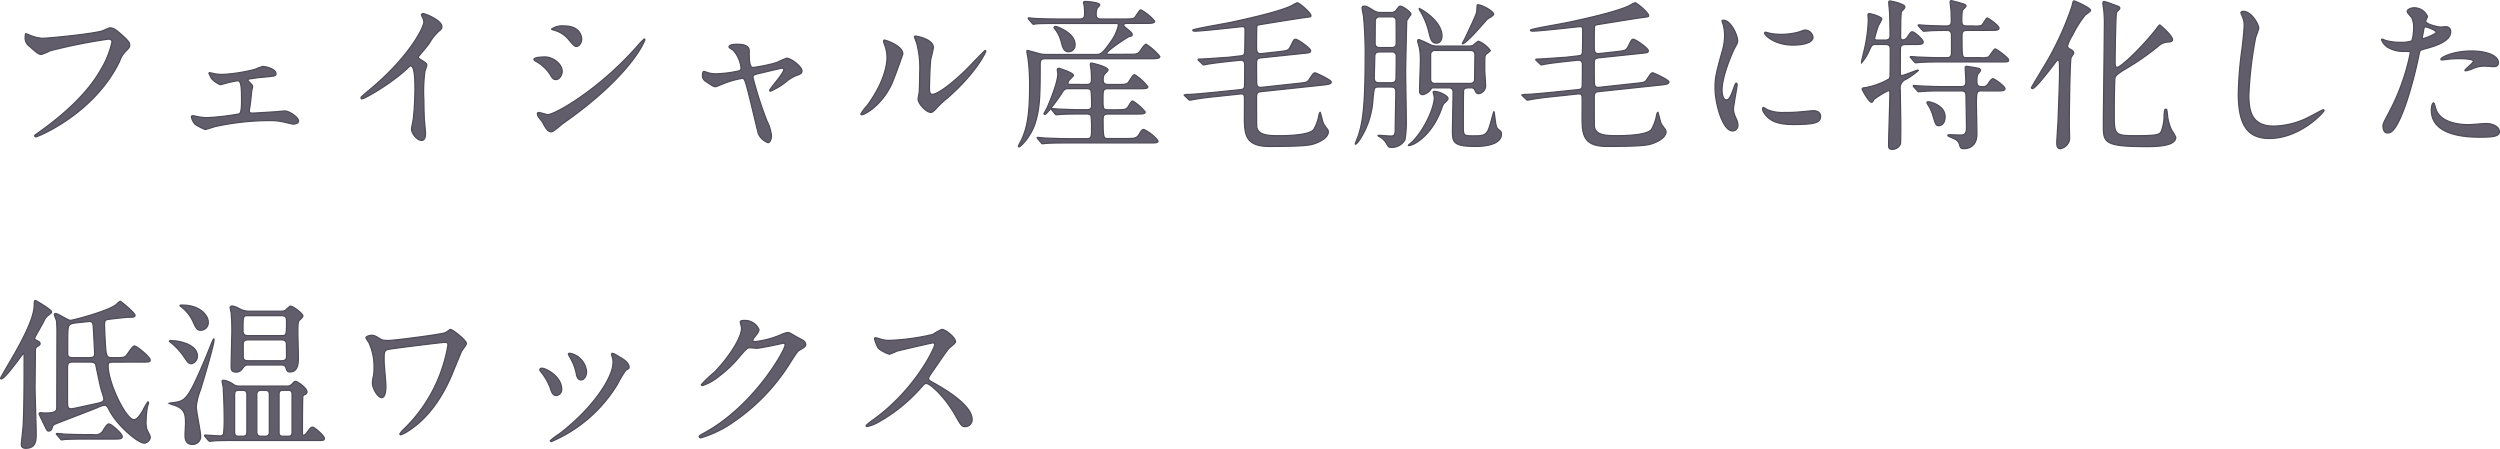 <svg xmlns="http://www.w3.org/2000/svg" width="400.366" height="71.886" viewBox="0 0 400.366 71.886">
  <path id="パス_591" data-name="パス 591" d="M4.81,6.464a2.7,2.7,0,0,0-.078.6,1.648,1.648,0,0,0,.754,1.456C6.838,9.766,7.02,9.766,7.358,9.766A7.515,7.515,0,0,0,8.71,9.194a86.723,86.723,0,0,1,9.36-1.872c.13,0,.572.026.572.468a14.689,14.689,0,0,1-1.768,4.394c-2.08,3.692-5.746,7.124-10.27,10.3-.26.182-.338.234-.338.338a.173.173,0,0,0,.182.156c.26,0,9.334-3.64,13.416-12.116A4.3,4.3,0,0,1,20.878,9.22c.468-.468.6-.6.6-.936,0-.364-.156-.65-1.326-1.69-.806-.7-1.222-1.066-1.794-1.066-.182,0-.286.052-1.092.416-1.118.494-8.736,1.248-9.8,1.248A6.353,6.353,0,0,1,5.3,6.62,1.732,1.732,0,0,0,4.81,6.464ZM34.268,12.7a.1.1,0,0,0-.1.1,8.216,8.216,0,0,0,.416.832,3.763,3.763,0,0,0,1.4.988c.13,0,1.274-.338,1.508-.39.416-.078,1.092-.234,1.222-.234.494,0,.676.39.676,2.886,0,1.092,0,2.236-.39,2.418a37.223,37.223,0,0,1-5.07.6,7.816,7.816,0,0,1-1.69-.182,4.716,4.716,0,0,0-.65-.13c-.182,0-.234.1-.234.208a2.63,2.63,0,0,0,.6,1.17,8.718,8.718,0,0,0,1.612.832c.156,0,1.43-.442,1.69-.494a41.415,41.415,0,0,1,8.528-.936,9.778,9.778,0,0,1,2.262.208c.1.026,1.56.364,1.638.364.052,0,.832-.052.832-.494,0-.65-1.56-1.612-2.158-1.612-.208,0-1.3.1-1.534.13-.572.026-3.224.208-3.64.208-.52,0-.546-.078-.546-.338a1.066,1.066,0,0,1,.026-.286c.182-1.17.182-1.326.338-2.808,0-.13.156-.676.156-.806,0-.208-.052-.26-.572-.78a.518.518,0,0,1-.182-.286c0-.1.13-.156.182-.156,1.17-.182,1.56-.234,2.756-.338,1.378-.13,1.56-.156,1.56-.52,0-.7-1.482-1.144-2.158-1.144a10.727,10.727,0,0,0-1.17.442,25.423,25.423,0,0,1-5.278.832,8.889,8.889,0,0,1-1.17-.1A8.321,8.321,0,0,0,34.268,12.7ZM67.7,10.156c.494-.624,1.326-1.56,1.768-2.184A7.426,7.426,0,0,1,71.24,5.84a.656.656,0,0,0,.234-.52c0-.988-2.626-2.08-3.016-2.08a.257.257,0,0,0-.26.208,2.889,2.889,0,0,0,.182.416,1.471,1.471,0,0,1,.208.728c0,.728-2.028,5.148-8.164,10.4-.416.364-1.144.962-1.82,1.56a.236.236,0,0,0-.078.182c0,.1.052.156.13.156.468,0,4.836-2.522,7.384-4.966.208-.208.312-.312.442-.312.676,0,.676,2.73.676,3.666,0,1.378-.1,3.38-.26,4.784-.026.26-.286,1.4-.286,1.664,0,.7.884,1.82,1.612,1.82.624,0,.624-.884.624-1.144,0-.338-.156-1.846-.182-2.158-.052-1.014-.078-2.418-.078-3.12a25.1,25.1,0,0,1,.156-4.6c.026-.156.312-.884.312-1.04,0-.234-.1-.338-1.118-.962A.42.42,0,0,1,67.7,10.156Zm21.32,12.012c.338,0,1.586-1.17,1.9-1.378,10.764-7.54,13.052-13.1,13.052-13.39a.1.1,0,0,0-.1-.1,12.393,12.393,0,0,0-1.118,1.17c-6.214,7.046-13.208,10.946-14.326,10.946-.208,0-1.2-.338-1.43-.338-.156,0-.234.078-.234.182a1.1,1.1,0,0,0,.156.494c.078.13.546.676.624.806C88.192,21.752,88.452,22.168,89.024,22.168Zm-.988-11.986c-.338,0-1.82.026-1.82.39,0,.1.156.208.234.26a6.307,6.307,0,0,1,2.366,2.158c.39.65.52.806.91.806.624,0,1.014-.78,1.014-1.3C90.74,11.222,89.154,10.182,88.036,10.182Zm3.016-4.966a3.1,3.1,0,0,0-2,.494c0,.078.286.156.39.182A4.525,4.525,0,0,1,91.676,7.27c.936,1.118,1.066,1.222,1.352,1.222.416,0,.832-.572.832-1.17C93.86,7.244,93.86,5.216,91.052,5.216Zm35.62,5.174a13.134,13.134,0,0,0-1.534.676,25.344,25.344,0,0,1-3.848.806c-.6,0-.6-1.4-.6-2.678,0-.832-.858-1.04-1.924-1.04-.234,0-1.3,0-1.3.416a.2.2,0,0,0,.052.13c.078.052.494.312.6.39A5.044,5.044,0,0,1,119.392,12a.473.473,0,0,1-.364.416,19.435,19.435,0,0,1-3.64.468,4.119,4.119,0,0,1-1.378-.208c-.1-.026-.494-.182-.572-.182-.208,0-.234.494-.234.65a1.038,1.038,0,0,0,.52.936c1.144.78,1.274.858,1.534.858.156,0,.26-.052,1.326-.494a15.621,15.621,0,0,1,2.938-.832c.364,0,.416.13.728,1.17.364,1.2,1.768,7.254,1.9,7.67a2.7,2.7,0,0,0,1.56,1.456c.286,0,.546-.546.546-1.092a7,7,0,0,0-.728-2.392,59.957,59.957,0,0,1-2.236-6.942c0-.416.1-.442,1.04-.676.364-.078,3.484-.832,3.614-.832.1,0,.286.026.286.208,0,.65-2.262,3.068-2.262,3.354a.135.135,0,0,0,.13.13,11.709,11.709,0,0,0,2.366-1.4,5.85,5.85,0,0,1,1.846-1.144c.468-.156.832-.286.832-.7C129.142,11.742,127.426,10.39,126.672,10.39Zm18.616-.7c0-1.326-2.756-2.21-2.938-2.21-.1,0-.13.052-.13.13a1.93,1.93,0,0,0,.1.468,5.7,5.7,0,0,1,.442,2.236c0,.858-.286,3.692-3.146,7.618a7.363,7.363,0,0,0-1.04,1.378.121.121,0,0,0,.13.13c.52,0,3.25-1.56,4.81-4.94C143.962,13.51,145.288,9.766,145.288,9.688Zm4.576,9.36c.182-.026.416-.208.858-.7a14.446,14.446,0,0,1,1.794-1.664c4.55-4,6.058-7.228,6.058-7.436a.112.112,0,0,0-.1-.1c-.1,0-2.314,2.34-2.756,2.782-2.5,2.522-4.888,4.238-5.668,4.238-.468,0-.494-.52-.494-.858,0-.858.1-4,.208-4.706.052-.286.416-1.638.416-1.95,0-1.352-2.73-1.82-2.86-1.82-.052,0-.156.026-.156.13a6.757,6.757,0,0,0,.338.936,15.942,15.942,0,0,1,.494,4.888c0,.65-.026,2.7-.1,3.2-.026.13-.156.806-.156.936C147.732,17.644,149.11,19.178,149.864,19.048Zm28.47-9.282c-.13,0-.39,0-.39-.156,0-.442,3.432-2.678,3.588-2.7.364-.078.494-.078.494-.312s-.182-.39-.676-.806c-.624-.494-.676-.546-.676-.728,0-.26.338-.26.572-.26h2.99c1.066,0,1.378-.078,1.378-.364a7.414,7.414,0,0,0-2.184-1.794c-.182,0-.234.1-.91,1.118-.208.312-.494.338-1.69.338h-3.848c-.728,0-.728-.546-.728-.858a2.5,2.5,0,0,1,.156-.858c.052-.078.416-.416.416-.52,0-.442-2-.572-2.366-.572-.1,0-.234.052-.234.182,0,.078.13.52.13.624a11.064,11.064,0,0,1,.052,1.118c0,.39,0,.884-.754.884H170.17c-1.352,0-2.418-.026-3.562-.078-.182,0-.962-.1-1.144-.1-.078,0-.1.026-.1.078,0,.026.026.052.1.156l.52.6c.078.1.13.182.234.182.078,0,.442-.078.546-.078.416-.026,1.144-.052,3.276-.052h9.152c.494,0,.624,0,.624.286a7.057,7.057,0,0,1-1.118,2.5c-1.508,2.184-1.794,2.184-2.444,2.184h-8.138A4,4,0,0,1,167,9.61c-.182-.052-1.69-.468-1.716-.468-.052,0-.13.026-.13.1,0,.208.182,1.118.208,1.326a33.762,33.762,0,0,1,.234,4.238c0,4.992-.494,6.864-1.274,8.606-.078.182-.52.962-.52,1.066,0,.026,0,.1.078.1.338,0,1.95-1.742,2.6-3.77.78-2.47.806-4.6.806-9.256,0-.806.052-1.092.832-1.092h16.926c1.118,0,1.4-.078,1.4-.364a9.42,9.42,0,0,0-2.184-1.95c-.156,0-.442.312-.7.7-.572.884-.676.91-1.924.91Zm-6.214,4.81c-.208,0-.39,0-.39-.234a.726.726,0,0,1,.208-.442c.078-.13.676-.624.676-.78,0-.416-2.236-1.118-2.34-1.118a.218.218,0,0,0-.234.234c0,.1.078.52.078.624,0,1.3-1.118,4.108-1.742,5.512-.078.13-.468.832-.468.884a.139.139,0,0,0,.13.13c.312,0,2.106-2.47,2.574-3.2.546-.858.6-.936,1.378-.936h2.7c.26,0,.6,0,.754.364a22.194,22.194,0,0,1,.078,2.366c0,.65-.52.65-.78.65h-.858c-1.222,0-2.314-.052-3.588-.1-.156,0-.962-.078-1.144-.078-.052,0-.078.026-.078.052,0,.052,0,.052.1.182l.494.6c.1.1.156.156.234.156s.468-.052.546-.052c.26-.026,1.014-.078,3.3-.078h.936c.234,0,.624,0,.754.312a16.982,16.982,0,0,1,.078,2.08c0,1.17,0,1.56-.728,1.56h-3.172c-1.222,0-2.288-.052-3.562-.1-.156,0-.962-.1-1.144-.1-.052,0-.1.026-.1.078,0,.026.026.052.13.182l.494.572c.078.1.13.182.234.182.078,0,.468-.052.546-.052.26-.026,1.014-.078,3.276-.078h13.286c1.118,0,1.378,0,1.378-.364a6.6,6.6,0,0,0-2.262-1.794c-.234,0-.416.182-.7.7-.39.676-.754.754-1.82.754h-3.2c-.728,0-.806,0-.806-3.094,0-.7.286-.832.806-.832H182.7c1.092,0,1.4-.026,1.4-.338a7.934,7.934,0,0,0-1.976-1.742c-.208,0-.364.286-.65.754-.338.6-.6.65-1.924.65H178.1c-.754,0-.754-.26-.754-1.742,0-1.274,0-1.638.78-1.638h5.018c1.118,0,1.378-.052,1.378-.312a7.856,7.856,0,0,0-2.106-1.924c-.208,0-.286.13-.988,1.2-.234.338-.65.364-1.69.364h-1.586c-.7,0-.78-.39-.78-.806a1.577,1.577,0,0,1,.182-.806c.078-.1.6-.572.6-.728,0-.468-2.444-1.092-2.678-1.092-.13,0-.156.13-.156.234,0,.078.078.468.078.546a12.428,12.428,0,0,1,.1,1.664c0,.624-.026.988-.806.988ZM169.91,5.32c-.26-.078-.39.026-.39.156a.46.46,0,0,0,.182.286,5.5,5.5,0,0,1,.884,1.742c.338,1.274.494,1.846,1.274,1.846a1.066,1.066,0,0,0,1.014-1.144C172.874,6.412,170.352,5.476,169.91,5.32Zm29.38,10.79c.312-.026.624-.052.7.416.026.156,0,2.86,0,3.406,0,2.756.26,4.576,3.978,4.576,6.032,0,6.656-.234,7.41-.494.78-.286,2.054-.936,2.054-1.846a.774.774,0,0,0-.182-.468,5.819,5.819,0,0,1-.6-.858c-.13-.26-.468-1.794-.52-1.794-.1,0-.182.364-.208.468a7.214,7.214,0,0,1-.806,2.262c-.7.962-4.29,1.014-5.564,1.014-1.508,0-3.406,0-3.588-1.456-.026-.234-.026-4.29-.026-4.732,0-.78.286-.832.832-.884l9.776-1.04c.884-.1,1.352-.156,1.352-.494s-2.444-1.456-2.574-1.456c-.26,0-.312.1-.962,1.066-.312.468-.468.468-1.612.6l-5.98.65c-.494.052-.7-.078-.78-.442-.052-.156-.052-2.236-.052-3.354,0-.754.13-.858.78-.936l6.656-.7c1.092-.1,1.222-.13,1.222-.442,0-.39-2.054-1.82-2.392-1.82-.26,0-.312.1-.806,1.118-.364.7-.52.7-1.82.858l-2.808.312c-.832.1-.832-.468-.832-1.144,0-.572,0-2.158.026-2.808,0-.338,0-.6.338-.65.078-.026,6.682-1.092,7.176-1.144,1.144-.156,1.17-.13,1.17-.338,0-.442-1.872-2.054-2.184-2.054a5.352,5.352,0,0,0-.858.442c-1.872.936-6.682,2.028-9.594,2.652-.78.182-4.576.832-5.434,1.04-.13.026-.858.182-.858.26,0,.1.182.156.312.156,1.222,0,7.436-.728,7.644-.728.416,0,.416.286.416.546,0,.52-.026,3.3-.052,3.588-.078.494-.364.52-.624.546l-2,.234a3.068,3.068,0,0,1-.416.026c-.182,0-3.51.26-4.16.26-.182,0-.26,0-.26.078,0,.052,0,.052.13.182l.546.52c.078.078.156.156.234.156.052,0,.312-.078.39-.078.858-.182,2.756-.39,3.432-.468l1.95-.208c.78-.078.78.494.78.806,0,.39,0,3.25-.052,3.484-.078.364-.416.39-.6.416l-4.264.442c-1.118.1-2.912.286-4.03.338a2.1,2.1,0,0,0-.754.078c0,.026.026.052.13.156l.572.546c.078.078.13.13.234.13.078,0,.468-.1.546-.1.962-.182,2.236-.338,3.25-.442ZM221.884,3.058a1.953,1.953,0,0,1-1.2-.312c-.806-.494-1.118-.7-1.482-.7-.182,0-.364.052-.364.26s.208,1.17.234,1.378a65.4,65.4,0,0,1,.26,6.838c0,8.658-.572,10.556-1.092,12.272-.078.208-.494,1.2-.494,1.326,0,.026.026.026.052.026.156,0,.546-.52.754-.858a13.237,13.237,0,0,0,2.028-6.344c.182-1.872.182-1.95.91-1.95h1.95c.286,0,.806,0,.806.728,0,.26-.1,5.2-.1,6.058,0,1.066-.286,1.066-.832,1.066-.312,0-1.924-.156-1.924-.1,0,.1.208.208.39.286a3.026,3.026,0,0,1,.832.78c.442.754.494.832.754.832a2.4,2.4,0,0,0,2.34-1.2,17.918,17.918,0,0,0,.208-3.484c0-1.066-.1-6.318-.1-7.514,0-.572.156-7.982.182-8.086.078-.182.676-.962.676-1.04,0-.312-1.3-1.274-1.742-1.274-.13,0-.182.078-.624.65a.983.983,0,0,1-.858.364Zm1.664.7a.683.683,0,0,1,.728.416c.026.13.026,3.2.026,3.8,0,.7-.52.7-.754.7h-1.872a.654.654,0,0,1-.754-.546c0-.052.026-3.25.026-3.64a.66.66,0,0,1,.754-.728Zm-.026,5.616a.666.666,0,0,1,.78.546c.026.208-.026,3.068-.026,3.64,0,.52-.234.754-.78.754h-1.924c-.52,0-.78-.208-.78-.754,0-.494.078-2.886.078-3.432,0-.52.234-.754.78-.754Zm7.332-.936a2.635,2.635,0,0,1-.962-.156,16.146,16.146,0,0,0-1.95-.884.2.2,0,0,0-.208.208c0,.182.26.962.286,1.118a10.682,10.682,0,0,1,.156,2.132c0,.546-.1,2.99-.1,3.484,0,.182-.026,1.066-.026,1.248,0,.234,0,.624.546.624a2.162,2.162,0,0,0,1.144-.7c.182-.26.26-.39.416-.39h2.5c.234,0,.754,0,.754.7,0,.988-.1,5.33-.1,6.214,0,1.742.1,2.47,3.64,2.47.754,0,4.212-.026,4.212-2,0-.286-.052-.338-.572-.806-.286-.26-.312-.494-.572-2.522,0-.026-.026-.234-.078-.234s-.676,2.522-.91,2.964c-.468.91-1.014.91-2.522.91-1.456,0-1.456-.13-1.456-1.56,0-.546,0-5.59.052-5.746.1-.39.442-.39,1.144-.39a.589.589,0,0,1,.624.312c.208.442.286.624.624.624a1.265,1.265,0,0,0,1.118-1.4c0-.364-.13-1.976-.13-2.288,0-2.262,0-2.288.13-2.522.078-.156.754-.546.754-.7a4.456,4.456,0,0,0-1.872-1.482c-.182,0-.78.6-.936.676a1.707,1.707,0,0,1-.65.1Zm5.278.7c.26,0,.78,0,.78.728,0,.546-.052,3.224-.052,3.822,0,.728-.52.728-.78.728h-5.512c-.26,0-.754,0-.754-.7V9.87a.66.66,0,0,1,.754-.728Zm-8.138-6.708c-.052.026.13.364.156.39a11.833,11.833,0,0,1,1.352,3.25c.312,1.274.468,1.9,1.248,1.9.546,0,.884-.494.884-1.144C231.634,4.332,228.046,2.356,227.994,2.434Zm9.282-.546c-.026.026-.052,1.014-.1,1.2-.078.364-1.248,2.86-1.924,4.264-.052.13-.442.728-.338.728.624,0,3.718-3.692,3.978-3.952.156-.1,1.014-.572,1.014-.78,0-.52-1.924-1.508-2.444-1.508A.248.248,0,0,0,237.276,1.888Zm-5.564,14.17a3.662,3.662,0,0,0-1.274-.364c-.1,0-.208,0-.208.156,0,.13.182.676.182.806,0,1.482-1.378,4.862-3.432,7.02-.1.1-.728.624-.728.65a.056.056,0,0,0,.052.052c.832,0,3.744-1.638,5.278-5.954a2.637,2.637,0,0,1,.338-.754c.624-.6.676-.65.676-.832C232.6,16.526,232,16.214,231.712,16.058Zm21.658.052c.312-.026.624-.052.7.416.026.156,0,2.86,0,3.406,0,2.756.26,4.576,3.978,4.576,6.032,0,6.656-.234,7.41-.494.78-.286,2.054-.936,2.054-1.846a.774.774,0,0,0-.182-.468,5.82,5.82,0,0,1-.6-.858c-.13-.26-.468-1.794-.52-1.794-.1,0-.182.364-.208.468a7.215,7.215,0,0,1-.806,2.262c-.7.962-4.29,1.014-5.564,1.014-1.508,0-3.406,0-3.588-1.456-.026-.234-.026-4.29-.026-4.732,0-.78.286-.832.832-.884l9.776-1.04c.884-.1,1.352-.156,1.352-.494s-2.444-1.456-2.574-1.456c-.26,0-.312.1-.962,1.066-.312.468-.468.468-1.612.6l-5.98.65c-.494.052-.7-.078-.78-.442-.052-.156-.052-2.236-.052-3.354,0-.754.13-.858.78-.936l6.656-.7c1.092-.1,1.222-.13,1.222-.442,0-.39-2.054-1.82-2.392-1.82-.26,0-.312.1-.806,1.118-.364.7-.52.7-1.82.858l-2.808.312c-.832.1-.832-.468-.832-1.144,0-.572,0-2.158.026-2.808,0-.338,0-.6.338-.65.078-.026,6.682-1.092,7.176-1.144,1.144-.156,1.17-.13,1.17-.338,0-.442-1.872-2.054-2.184-2.054a5.352,5.352,0,0,0-.858.442c-1.872.936-6.682,2.028-9.594,2.652-.78.182-4.576.832-5.434,1.04-.13.026-.858.182-.858.26,0,.1.182.156.312.156,1.222,0,7.436-.728,7.644-.728.416,0,.416.286.416.546,0,.52-.026,3.3-.052,3.588-.078.494-.364.52-.624.546l-2,.234a3.068,3.068,0,0,1-.416.026c-.182,0-3.51.26-4.16.26-.182,0-.26,0-.26.078,0,.052,0,.052.13.182l.546.52c.078.078.156.156.234.156.052,0,.312-.078.39-.078.858-.182,2.756-.39,3.432-.468l1.95-.208c.78-.078.78.494.78.806,0,.39,0,3.25-.052,3.484-.078.364-.416.39-.6.416l-4.264.442c-1.118.1-2.912.286-4.03.338a2.1,2.1,0,0,0-.754.078c0,.026.026.052.13.156l.572.546c.078.078.13.13.234.13.078,0,.468-.1.546-.1.962-.182,2.236-.338,3.25-.442Zm23.114-.6c0-2.34,1.716-6.162,2-6.708.494-.884.494-.91.494-1.2,0-.936-1.092-3.3-2.288-3.3-.1,0-.208.052-.208.13a3.293,3.293,0,0,0,.156.468,6.368,6.368,0,0,1,.26,1.846,8.828,8.828,0,0,1-.442,2.7c-.884,3.25-1.092,4-1.092,5.668,0,2.5,1.2,6.916,2.808,6.916a.871.871,0,0,0,.858-.884,2.8,2.8,0,0,0-.312-1.144,4.637,4.637,0,0,1-.416-1.352c0-.624.6-3.666.6-3.952,0-.052,0-.312-.13-.312s-.208.208-.364.65c-.572,1.612-.806,2.028-1.248,2.028C276.744,17.072,276.484,16.292,276.484,15.512Zm13.468-9.62c-.26-.026-.338,0-1.118.286a10.5,10.5,0,0,1-2.86.39,8.884,8.884,0,0,1-1.768-.156c-.338-.078-.65-.182-.728-.182-.156,0-.182.078-.182.13,0,.338,1.612,1.924,4.55,1.924.312,0,3.2,0,3.2-1.274A1.3,1.3,0,0,0,289.952,5.892Zm1.118,12.9c-.1,0-1.924.182-2.288.208a21.67,21.67,0,0,1-2.262.078,6.4,6.4,0,0,1-2.782-.442,3.879,3.879,0,0,0-.624-.364c-.13,0-.13.208-.13.26,0,.494.676,1.17.806,1.3.546.52,1.508,1.17,4.056,1.17,3.64,0,4.42-.312,4.42-1.326C292.266,19.36,292.058,18.788,291.07,18.788ZM307.294,8.18c.962,0,1.4,0,1.4-.416,0-.364-1.4-1.612-1.742-1.612-.208,0-.26.078-.832.91a.857.857,0,0,1-.676.39c-.364,0-.364-.364-.364-.546,0-.364.026-2.184.026-2.548.052-1.248.052-1.378.234-1.586.39-.39.416-.442.416-.624,0-.468-2.262-.936-2.366-.936-.182,0-.208.13-.208.234,0,.26.13,1.4.13,1.664.052,1.04.078,2.73.078,3.692,0,.468-.26.676-.728.676h-1.378c-.182,0-.364-.052-.364-.286a20.718,20.718,0,0,1,.6-2.028,7.923,7.923,0,0,0,.546-1.04c0-.416-1.82-.884-1.976-.884-.208,0-.234.1-.234.26,0,.1.052.572.052.676a23.228,23.228,0,0,1-.442,3.952c-.078.468-.65,2.7-.65,2.886,0,.026,0,.078.026.078a7.058,7.058,0,0,0,1.248-2.028c.364-.754.416-.884.988-.884h1.612c.7,0,.728.442.728.728,0,.936,0,3.38-.026,4.16a.882.882,0,0,1-.182.65,11.954,11.954,0,0,1-3.744,1.378c-.416.026-.546.078-.546.234,0,.13,1.092,2.106,1.508,2.106.13,0,.156-.052.364-.442a13.187,13.187,0,0,1,2.34-1.43c.234,0,.234.234.234.338,0,1.2-.208,7.1-.208,8.45,0,.494.182.624.6.624a1.413,1.413,0,0,0,1.3-.884c.052-.208.052-2.6.052-3.016,0-.806-.078-4.732-.078-5.616a1.5,1.5,0,0,1,.936-1.716,11.26,11.26,0,0,0,1.95-1.4c0-.052-.052-.052-.1-.052-.182,0-2.21.858-2.522.858-.26,0-.26-.13-.26-.624,0-.39,0-3.588.026-3.822.052-.39.364-.52.754-.52Zm2.028,9.256c-.052.078.026.208.052.26a6.4,6.4,0,0,1,.884,1.9c.442,1.43.494,1.586.936,1.586.572,0,1.014-.52,1.014-1.43,0-1.794-2.314-2.392-2.678-2.392C309.452,17.358,309.348,17.358,309.322,17.436Zm10.14-11.518c.858,0,1.378,0,1.378-.364,0-.39-1.716-1.612-1.872-1.612-.208,0-.728,1.092-.936,1.2a3.57,3.57,0,0,1-1.274.078H315.64c-.754,0-.754-.416-.754-.806a11.166,11.166,0,0,1,.078-1.664c.052-.13.6-.6.6-.754,0-.13-.234-.234-.286-.26-.416-.156-2-.572-2.08-.572-.182,0-.182.156-.182.26s.1.988.13,1.17c.026.416.052,1.43.052,1.872,0,.754-.442.754-.962.754-1.014,0-2.886-.078-3.2-.1-.156,0-.884-.078-1.04-.078-.052,0-.1.026-.1.078,0,.026.026.078.13.182l.468.52c.182.182.182.234.286.234.208,0,1.3-.1,1.56-.1.884-.026,1.326-.026,2.132-.026a.629.629,0,0,1,.728.494c.052.26.026,2.652.026,3.016,0,.494-.078.858-.728.858h-1.066c-.884,0-1.9-.026-3.562-.1-.156,0-.962-.078-1.144-.078-.052,0-.1.026-.1.052s0,.052.13.182l.468.546c.182.208.182.208.286.208.13,0,.884-.078,1.066-.078.962-.052,1.976-.052,2.73-.052h9.672c1.248,0,1.4,0,1.4-.312,0-.364-1.976-1.768-2.132-1.768-.26,0-.884,1.2-1.118,1.3a3.43,3.43,0,0,1-1.274.1h-2.21c-.728,0-.728-.052-.728-3.354,0-.572,0-1.014.754-1.014Zm.962,9.7c.858,0,1.378,0,1.378-.364s-1.664-1.586-1.924-1.586c-.234,0-.546.442-.7.7-.234.364-.416.572-.884.572-.52,0-.988,0-.988-.728a3.544,3.544,0,0,1,.1-1.2c.052-.1.468-.546.468-.676,0-.234-.208-.312-.468-.364-.078-.026-1.612-.286-1.742-.286-.234,0-.234.13-.234.208,0,.312.1,1.872.1,2.236,0,.312,0,.806-.728.806h-2.886c-.884,0-1.872-.026-3.536-.1-.156,0-.988-.078-1.17-.078-.052,0-.1.026-.1.078a.4.4,0,0,0,.1.156l.52.572c.156.182.156.182.26.182.078,0,.936-.078,1.066-.078.988-.052,1.976-.052,2.73-.052h3.042c.728,0,.728.468.728,1.04,0,.156.078,4.082.078,4.862,0,1.17-.52,1.17-1.04,1.17-.234,0-1.4-.052-1.664-.052-.078,0-.286.026-.286.1,0,.1.078.13.728.416.572.234.988.468,1.144,1.066.13.468.182.65.676.65.286,0,2.106,0,2.106-2.366,0-.7-.078-4.186-.078-4.966,0-1.69.078-1.924.754-1.924ZM332.8,9.558c0-.286-.182-.416-.546-.6-.26-.13-.442-.286-.442-.572a6.935,6.935,0,0,1,.832-1.742,16.1,16.1,0,0,1,2-3.172c.1-.1.858-.572.858-.754,0-.416-2.5-1.508-2.626-1.508-.156,0-.156,0-.338.806a47.883,47.883,0,0,1-3.666,8.268c-.416.78-2.834,4.706-2.834,4.81a.166.166,0,0,0,.156.156c.468,0,2.6-2.782,3.354-3.77.494-.65.6-.806.728-.806.208,0,.26.078.26,2,0,1.69-.234,7.436-.26,8.112-.026.468-.182,2.678-.182,3.172,0,.26,0,.91.572.91a1.8,1.8,0,0,0,1.456-1.4c.052-.338-.026-1.976-.026-2.34,0-1.976.1-10.3.286-10.842C332.41,10.182,332.8,9.688,332.8,9.558ZM348.608,7.53c.26-.572-1.95-2.47-2.028-2.47s-.442.468-.52.6c-2.08,2.7-5.668,6.188-6.318,6.188-.312,0-.312-.546-.312-.78,0-1.222.1-7.41.208-7.852.052-.26.078-.286.442-.624a.321.321,0,0,0,.1-.208c0-.234-.1-.26-1.04-.6a13.378,13.378,0,0,0-1.482-.494c-.1,0-.182.078-.182.312,0,.156.1.832.13.962a22.421,22.421,0,0,1,.1,3.042c0,2.236-.156,12.974-.156,15.418,0,2.808,0,3.51,6.812,3.51,1.456,0,4.784,0,4.784-1.482a5.655,5.655,0,0,0-.624-1.092,6.947,6.947,0,0,1-.7-2.47c-.1-.91-.1-.936-.26-.936-.208,0-.208.1-.286.936a6.924,6.924,0,0,1-.468,2.652c-.286.468-.65.65-3.9.65-3.614,0-3.614-.078-3.614-3.64,0-.832.026-5.356.13-5.694.182-.494,1.274-1.118,1.976-1.534a40.453,40.453,0,0,0,4.966-3.484,2.4,2.4,0,0,1,1.56-.65C348.114,7.79,348.5,7.738,348.608,7.53Zm11.336-4.654c-.156,0-.364.078-.364.26,0,.026.26.624.286.7a3.274,3.274,0,0,1,.234,1.274c0,.728-.234,2.86-.338,3.718a59.292,59.292,0,0,0-.6,7.228c0,5.226,1.612,7.176,4.992,7.176,4.888,0,8.736-4.186,8.736-4.472a.121.121,0,0,0-.13-.13c-.1,0-2.08,1.092-2.47,1.274a12.806,12.806,0,0,1-5.46,1.352c-3.484,0-3.978-2.34-3.978-4.966a62.5,62.5,0,0,1,1.092-9.256,11.957,11.957,0,0,0,.494-1.456C362.44,4.982,361.3,2.876,359.944,2.876Zm22.386,18.33c0,.286.078,1.144.7,1.144.494,0,1.43,0,3.224-5.408a69.48,69.48,0,0,0,1.9-7.384c.1-.468.208-.494,1.092-.728,1.716-.468,3.926-1.222,3.926-2.678a.744.744,0,0,0-.858-.806c-.13,0-.7.052-.806.052-.26,0-2.34-.442-2.34-.936,0-.13.286-.65.286-.78a2.346,2.346,0,0,0-2.08-1.378c-.676,0-1.17.338-1.17.6,0,.182.624.832.728.962a3.585,3.585,0,0,1,.312,1.612,7.521,7.521,0,0,1-.286,2.132,5.689,5.689,0,0,1-1.846.234,9.554,9.554,0,0,1-2.314-.286,5.683,5.683,0,0,0-.6-.234.109.109,0,0,0-.1.1,2.5,2.5,0,0,0,1.352,1.4,5,5,0,0,0,2.314.468c.832,0,.936,0,.936.26a35.012,35.012,0,0,1-3.432,9.568C382.46,20.634,382.33,20.894,382.33,21.206Zm6.318-14.3c.13-.624.13-.7.234-1.222.052-.26.13-.312.286-.312.286,0,1.69.572,1.69.832,0,.338-1.976,1.04-2.106,1.04C388.6,7.244,388.622,7.088,388.648,6.906Zm2.964,3.692c.026.052.208.052.234.052.1,0,.7-.078.858-.1a15.341,15.341,0,0,1,1.872-.1c.39,0,2.236.026,2.236.416,0,.286-1.352,1.274-1.352,1.456,0,.078.078.078.13.078a4.548,4.548,0,0,0,1.092-.338,4.366,4.366,0,0,1,1.924-.416c.208,0,1.222.078,1.456.078.208,0,.754,0,.754-.624,0-1.144-1.872-1.872-4.342-1.872C393.692,9.22,391.43,10.26,391.612,10.6Zm-1.17,6.942c-.208,0-.364.546-.364,1.144,0,3.276,3.51,4.342,7.722,4.342,2.21,0,3.172-.13,3.172-.884,0-.858-1.2-1.3-2.08-1.3-.416,0-2.392.182-2.834.182-1.976,0-4.784-.494-5.33-2.756C390.7,18.19,390.546,17.54,390.442,17.54ZM23.374,59.04c1.248,0,1.378,0,1.378-.338,0-.468-2.132-2.236-2.522-2.236-.338,0-1.118,1.378-1.326,1.56-.338.312-.624.312-1.274.312h-.91c-.6,0-.91,0-1.04-.988-.1-.78-.234-3.744-.234-4.316,0-.65.156-.754.624-.832.13-.026,2.834-.338,3.172-.338.728,0,1.092,0,1.092-.312,0-.364-2.236-2.236-2.366-2.236-.156,0-.624.52-.754.6-1.482,1.04-6.812,2.444-7.228,2.444s-2-1.092-2.366-1.092c-.182,0-.208.1-.208.182a5.445,5.445,0,0,0,.338.91,19.275,19.275,0,0,1,.078,2.028c0,1.872-.026,10.114-.026,11.778,0,.7-.078,1.04-1.924,1.04-.1,0-.546-.052-.624-.052-.182,0-.286.052-.286.182,0,.1.806,1.716.962,2.054.338.676.39.7.572.7.39,0,.468-.286.624-.728.078-.234.234-.312.6-.468,1.04-.416,6.24-2.392,6.63-2.574a3.6,3.6,0,0,1,1.092-.364c.364,0,.494.26.858.962,1.3,2.418,4.524,5.1,5.486,5.1a1.059,1.059,0,0,0,.988-.988,5.991,5.991,0,0,0-.52-1.092,4.524,4.524,0,0,1-.156-1.612,13.268,13.268,0,0,1,.208-2.08c.026-.13.182-.65.182-.728a.112.112,0,0,0-.1-.1,10.219,10.219,0,0,0-.806,1.378c-.39.676-.936,1.482-1.43,1.482-1.248,0-4.134-5.85-4.134-8.658,0-.546.208-.572.962-.572Zm-10.972-.7c-.416,0-.858,0-.858-.7,0-3.77,0-4.186.26-4.5.208-.234.52-.312,1.2-.39.208-.026,2-.208,2.054-.208.442,0,.52.312.572.676.026.182.234,4.394.234,4.472,0,.624-.416.65-1.04.65Zm2.6.7c.338,0,.832,0,1.014.338.026.078.676,3.3.858,3.926.052.234.468,1.4.468,1.664,0,.442-.416.546-1.222.728-2.834.624-3.77.832-4.03.832-.494,0-.572-.338-.572-1.014V60.236c0-.884,0-1.2.832-1.2ZM7.124,56.128c0-.234-.13-.338-.338-.442-.442-.234-.52-.26-.52-.494,0-.1,1.248-2.262,1.456-2.678a2.3,2.3,0,0,1,.624-.884c.6-.468.624-.494.624-.624,0-.364-2.522-1.82-2.574-1.82-.208,0-.208.26-.208.728,0,1.924-1.638,5.07-2.964,7.462C2.86,58.052.806,61.484.806,61.614c0,.078.026.13.1.13.65,0,3.432-4.082,3.562-4.082.1,0,.1.286.1.39,0,3.068,0,8.372-.156,11.232-.026.468-.286,2.6-.286,2.912,0,.208,0,.65.7.65C6.5,72.846,6.5,71.572,6.5,70.4c0-1.04-.182-6.136-.182-7.28,0-.858.052-4.966.052-5.9a.735.735,0,0,1,.39-.728C6.968,56.362,7.124,56.258,7.124,56.128Zm7.41,14.534c-1.222,0-2.288-.026-3.562-.078-.156-.026-.962-.1-1.144-.1-.052,0-.1.026-.1.078,0,.026.052.078.13.156l.494.6c.078.1.13.182.234.182a3.944,3.944,0,0,0,.546-.078c.26,0,1.014-.052,3.276-.052h4.472c.962,0,1.4,0,1.4-.416,0-.442-1.742-2-2.132-2-.182,0-.312.078-.858.936a1.411,1.411,0,0,1-1.56.78Zm24.518-7.774a1.593,1.593,0,0,1-.936-.234,3.518,3.518,0,0,0-1.56-.7c-.078,0-.286.026-.286.156s.156.806.182.936c0,.156.156,2.73.156,4.81a21.76,21.76,0,0,1-.1,2.7.633.633,0,0,1-.624.312c-.39,0-2-.13-2.34-.13-.026,0-.078,0-.078.052s.026.1.1.182l.494.6c.1.1.156.156.234.156s.676-.052.78-.078c1.04-.052,2.314-.052,3.068-.052H51.688c.728,0,.962,0,.962-.338,0-.442-1.612-1.794-1.872-1.794s-.338.078-.988.962c-.1.13-.286.338-.468.338a.185.185,0,0,1-.182-.208c0-1.17,0-5.9.078-6.058.052-.13.1-.156.468-.338a.394.394,0,0,0,.182-.338c0-.65-1.56-1.69-1.82-1.69-.156,0-.208.026-.546.416a1.069,1.069,0,0,1-.884.338Zm4.186.676a.57.57,0,0,1,.6.572v6.188a.575.575,0,0,1-.6.6h-.78a.606.606,0,0,1-.624-.572V64.162a.6.6,0,0,1,.624-.6Zm3.562,0c.234,0,.676,0,.676.572v6.188c0,.572-.364.6-.676.6h-.728c-.234,0-.676,0-.676-.572V64.162c0-.572.39-.6.676-.6Zm-7.254,0c.234,0,.7,0,.7.676V69.7c0,.936,0,1.222-.7,1.222h-.572c-.26,0-.7,0-.7-.65V64.786c0-.936,0-1.222.7-1.222Zm6.24-4.056c.546,0,.676.312.7.416.182.546.234.7.676.7,1.326,0,1.326-1.56,1.326-2.314,0-.624-.078-3.38-.078-3.952,0-1.274,0-1.794.26-2.028.338-.312.546-.52.546-.676,0-.364-1.56-1.56-1.976-1.56-.182,0-.7.572-.832.65a1.208,1.208,0,0,1-.6.156H40.768a3.336,3.336,0,0,1-1.664-.364,3.39,3.39,0,0,0-1.17-.468c-.286,0-.364.1-.364.286,0,.13.156.7.156.832A32.268,32.268,0,0,1,37.8,55.5c0,.676-.078,3.64-.078,4.264,0,.39,0,.884.806.884.6,0,.832-.312,1.144-.754a.836.836,0,0,1,.7-.39Zm.052-7.9c.572,0,.754.312.754.78,0,2.288,0,2.418-.754,2.418h-5.46c-.52,0-.754-.26-.754-.78,0-2.314,0-2.418.754-2.418Zm-.078,3.874c.416,0,.78.13.806.6.026.208.026,1.612.026,2.08s-.26.676-.832.676h-5.3c-.7,0-.78-.338-.806-.52V56.18c0-.416.182-.7.806-.7Zm-15.21.6a7.042,7.042,0,0,0-2.5-.468c-.078,0-.208,0-.208.1,0,.026.078.1.13.13a10.361,10.361,0,0,1,2.314,2.522c.494.754.7.936,1.066.936a1.2,1.2,0,0,0,.962-1.248C32.318,57.012,31.356,56.414,30.55,56.076Zm3.432-3.9c-.416-1.248-1.872-2.262-4.056-2.262-.26,0-.39,0-.39.078,0,.052.052.1.286.26a6.443,6.443,0,0,1,1.742,2.184c.52,1.144.676,1.508,1.274,1.508a1.224,1.224,0,0,0,1.222-1.3A1.472,1.472,0,0,0,33.982,52.176Zm.988,3.2c-.026-.026-.078,0-.13.078-.182.338-.858,2.08-1.014,2.47-3.068,7.28-3.38,7.332-5.408,7.618a3.449,3.449,0,0,0-.624.1,2.469,2.469,0,0,0,.7.26c1.794.572,1.924,1.456,1.924,2.938,0,.26-.078,1.534-.078,1.82,0,.52,0,1.56,1.17,1.56a1.261,1.261,0,0,0,1.326-1.352c0-.676-.7-3.952-.7-4.706a10.051,10.051,0,0,1,.676-2.678C33.072,62.654,35.2,55.634,34.97,55.374Zm37.466,1.014a25.368,25.368,0,0,1-1.3,4.706,24.136,24.136,0,0,1-5.616,8.554,4.734,4.734,0,0,0-.78.884.15.15,0,0,0,.156.156,5.488,5.488,0,0,0,1.17-.6c3.926-2.5,5.954-6.656,6.838-8.632.26-.6,1.43-3.51,1.716-4.134.1-.208.78-1.014.78-1.248,0-.546-2.21-2.262-2.548-2.262-.13,0-.676.468-.832.52-.676.286-8.268,1.248-9.048,1.248-.988,0-1.2-.13-1.378-.26-.78-.468-.962-.572-1.352-.572-.416,0-.936.208-.936.39a4.545,4.545,0,0,0,.468.754,9.24,9.24,0,0,1,.832,4.134,6.887,6.887,0,0,1-.078,1.17,5.365,5.365,0,0,0-.182,1.17c0,.936.884,2.366,1.482,2.366.676,0,.676-1.586.676-1.924,0-.572-.286-3.38-.286-4,0-1.586,0-1.716,1.092-1.872,1.69-.26,8.294-1.066,8.658-1.066C72.436,55.868,72.436,56.1,72.436,56.388ZM98.878,59.17c0,2.236-3.042,7.124-8.58,11.362a11.1,11.1,0,0,0-1.456,1.092A.168.168,0,0,0,89,71.78,22.766,22.766,0,0,0,99.58,62.6a21.2,21.2,0,0,1,1.326-2.236c.442-.26.546-.286.546-.494,0-.754-1.04-1.378-1.456-1.586a5.785,5.785,0,0,0-1.17-.65.177.177,0,0,0-.182.182,1.658,1.658,0,0,0,.052.234A2.636,2.636,0,0,1,98.878,59.17Zm-11.388.858c-.182,0-.338.078-.338.234,0,.078.052.156.182.338a9.3,9.3,0,0,1,1.508,2.626c.182.572.364,1.17.936,1.17a.946.946,0,0,0,.884-.988C90.662,61.328,88.114,60.028,87.49,60.028Zm4.5-2.392c-.13-.026-.26.052-.26.13a2.938,2.938,0,0,0,.286.572,8.16,8.16,0,0,1,.962,2.47c.078.442.208,1.092.78,1.092.468,0,.884-.572.884-1.326A3.294,3.294,0,0,0,91.988,57.636Zm27.456-4.186c.208,1.56-2.262,5.148-4.368,7.254a22.051,22.051,0,0,0-2.054,1.95c0,.078.052.156.182.156a7.945,7.945,0,0,0,2.5-1.378,19.546,19.546,0,0,0,3.536-3.38c1.092-1.248,1.144-1.3,1.638-1.3.156,0,.858.078,1.014.078.624,0,4.212-.806,4.264-.806a.281.281,0,0,1,.286.286c0,.806-4.94,9.672-12.87,14.04-.806.442-.884.494-.884.6a.233.233,0,0,0,.234.234,17.785,17.785,0,0,0,5.174-2.5A31.793,31.793,0,0,0,127.4,58.91c.91-1.4,1.014-1.56,1.3-1.742.858-.52,1.04-.624,1.04-.988a.942.942,0,0,0-.494-.65c-.13-.078-.806-.442-.962-.52-1.066-.624-1.2-.7-1.43-.7a4.858,4.858,0,0,0-1.222.416,14.716,14.716,0,0,1-3.952,1.04c-.1,0-.416,0-.416-.208,0-.13.078-.234.208-.416.52-.65.78-.988.78-1.3a2.429,2.429,0,0,0-2.418-1.456c-.208,0-.572,0-.572.26C119.262,52.748,119.418,53.32,119.444,53.45Zm30.966,2.73c.078.416-3.016,7.15-9.8,12.064a8.021,8.021,0,0,0-1.2.962c0,.156.13.156.182.156a6.387,6.387,0,0,0,1.612-.6,26.121,26.121,0,0,0,6.942-5.564c.572-.65.65-.728.91-.728.572,0,2.86,1.976,4.654,5.122.91,1.612,1.014,1.794,1.612,1.794a1.123,1.123,0,0,0,1.066-1.144c0-2.366-4.654-4.992-5.824-5.668-1.092-.6-1.144-.65-1.144-.884a.855.855,0,0,1,.208-.52c.416-.6,2.47-3.64,2.99-4.264.156-.182,1.118-.884,1.118-1.118,0-.65-1.586-1.976-2.21-1.976a9.925,9.925,0,0,0-1.43.806,35.979,35.979,0,0,1-7.124.962,4.632,4.632,0,0,1-1.378-.26c-.078-.026-.65-.182-.676-.182-.13,0-.156.078-.156.208a5.305,5.305,0,0,0,.624,1.508,5.426,5.426,0,0,0,1.768.936,11.231,11.231,0,0,0,1.17-.494c.13-.052,5.59-1.326,5.772-1.326A.292.292,0,0,1,150.41,56.18Z" transform="translate(-0.706 -1.06)" fill="#615d6b" stroke="#4d4b58" stroke-width="0.2"/>
</svg>
